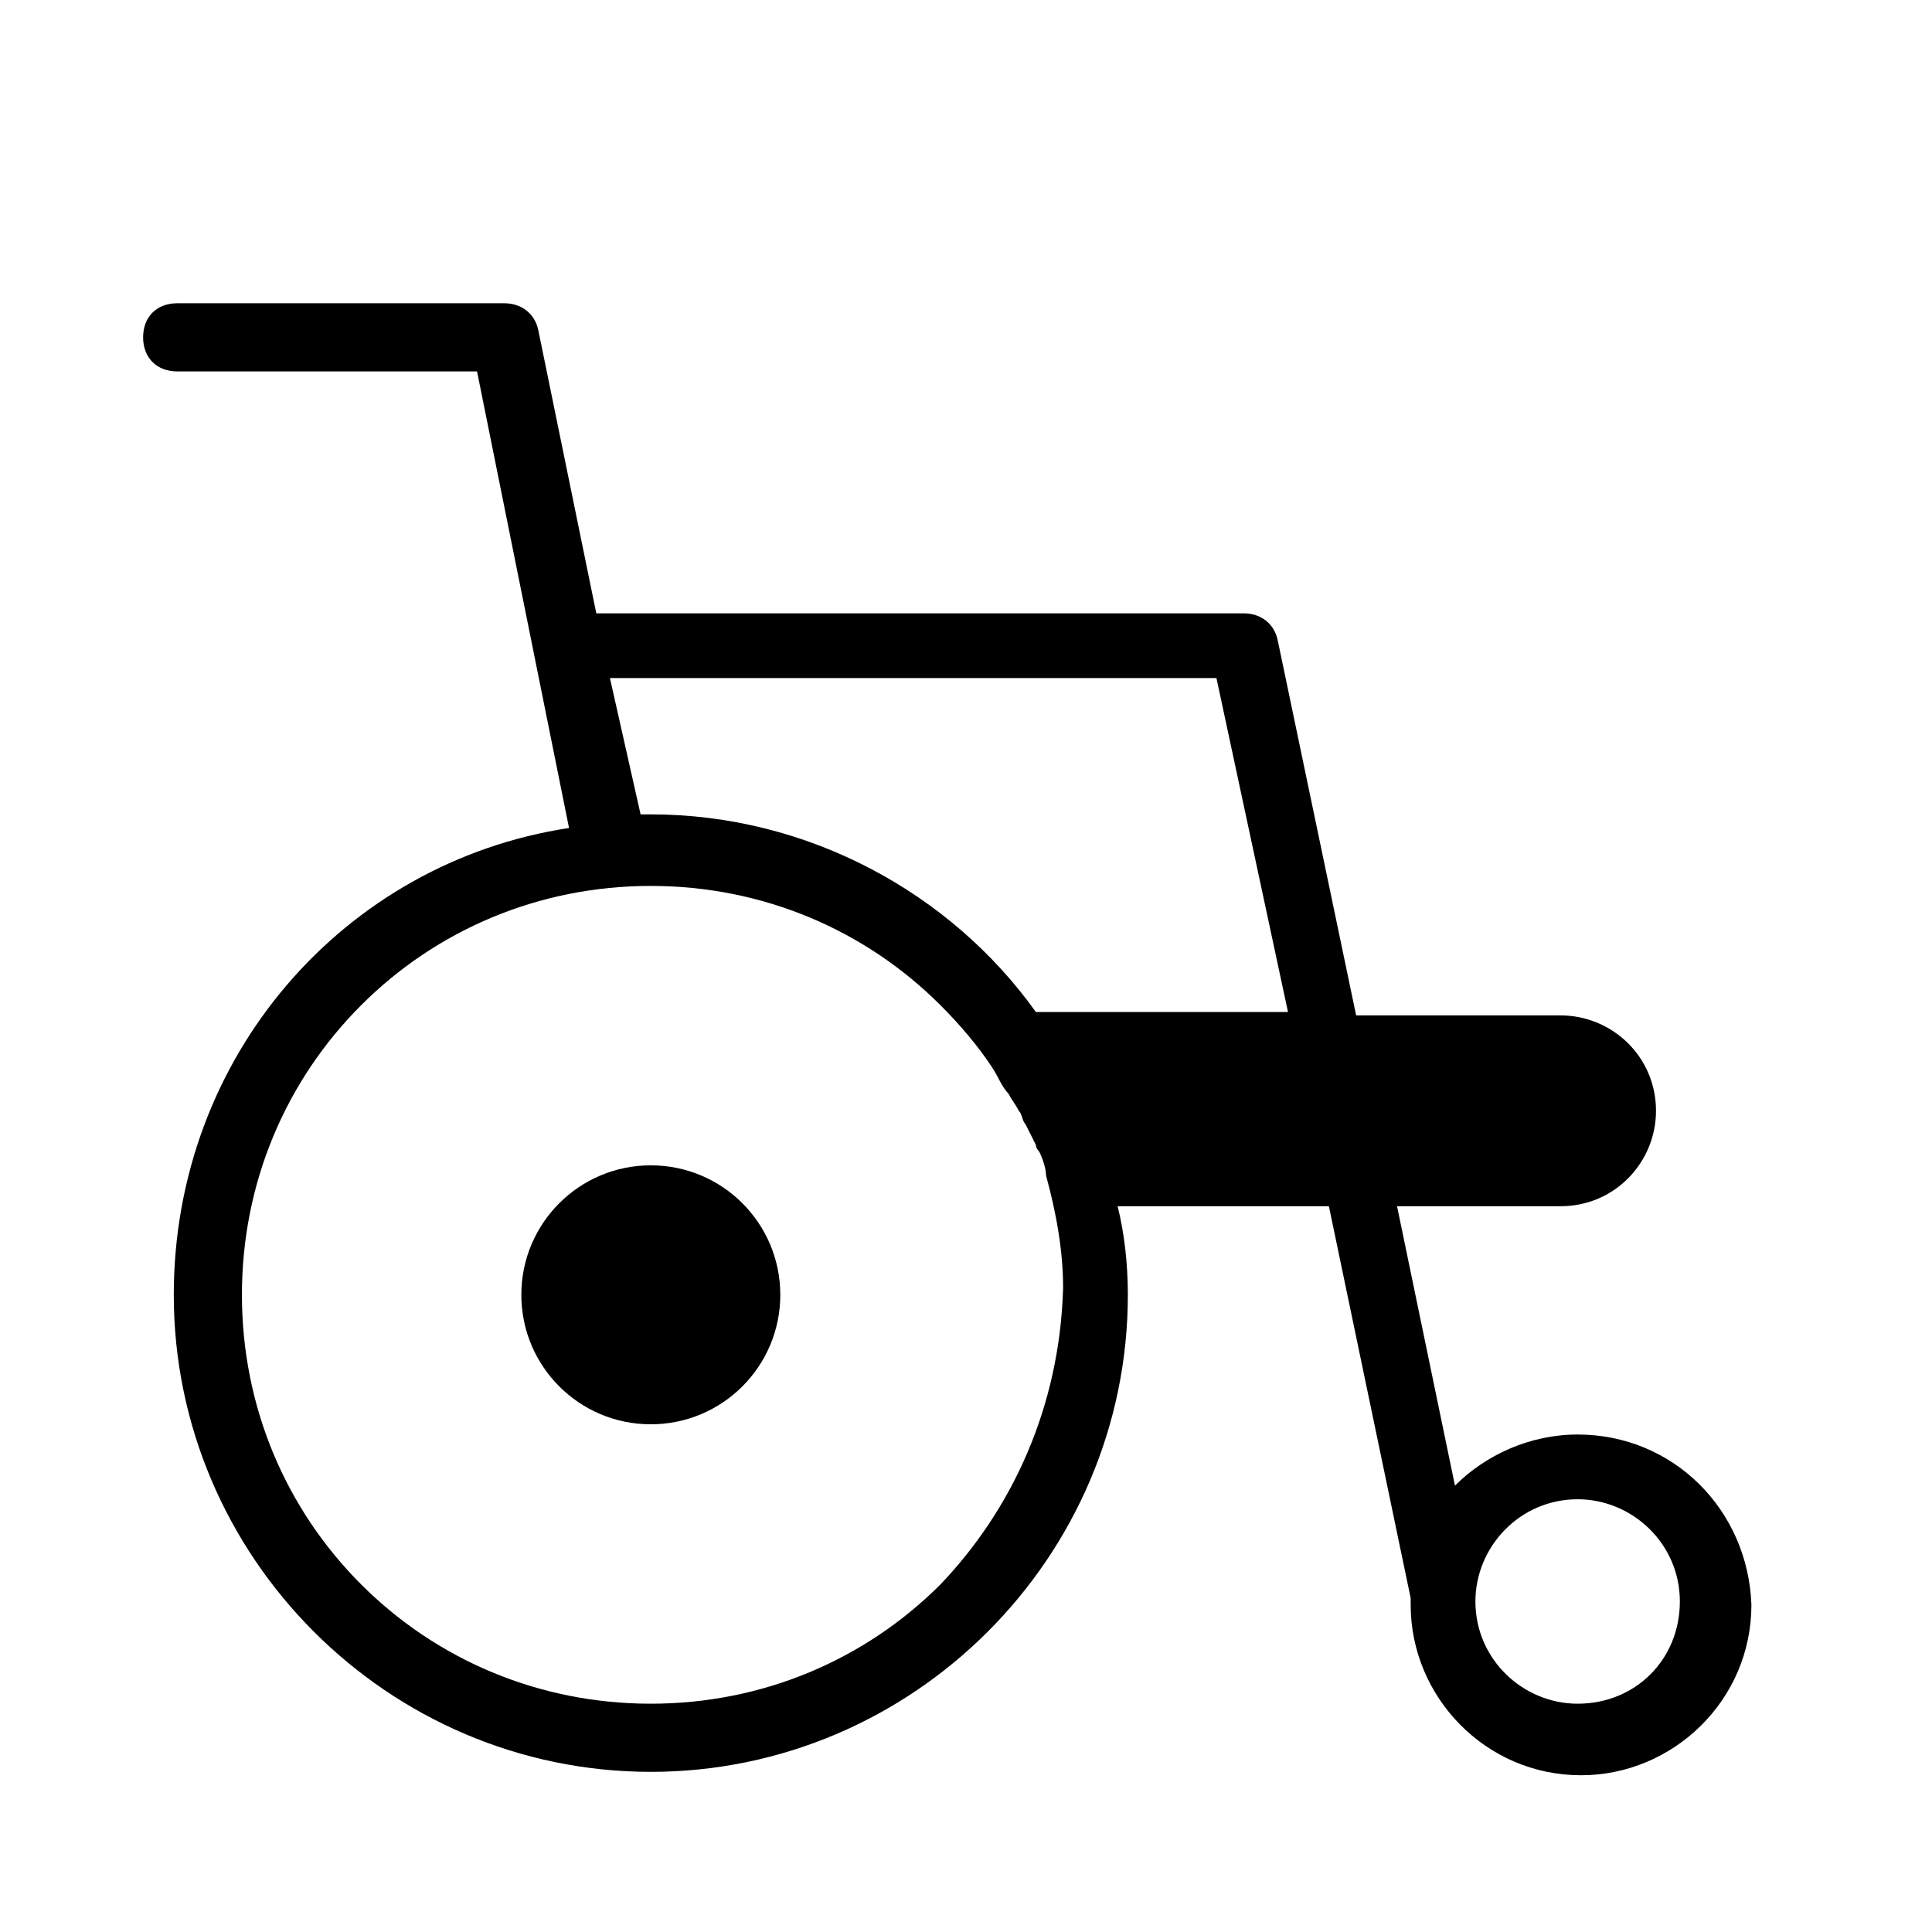 <?xml version="1.0" encoding="utf-8"?>
<!-- Generator: Adobe Illustrator 23.0.3, SVG Export Plug-In . SVG Version: 6.00 Build 0)  -->
<svg version="1.1" id="レイヤー_1" xmlns="http://www.w3.org/2000/svg" xmlns:xlink="http://www.w3.org/1999/xlink" x="0px"
	 y="0px" viewBox="0 0 56.7 56.7" style="enable-background:new 0 0 56.7 56.7;" xml:space="preserve">
<style type="text/css">
	.st0{fill:none;stroke:#231815;stroke-width:2;stroke-linecap:round;stroke-linejoin:round;stroke-miterlimit:10;}
	.st1{stroke:#000000;stroke-width:2;stroke-linecap:round;stroke-linejoin:round;stroke-miterlimit:10;}
	.st2{fill:none;stroke:#000000;stroke-width:2;stroke-linecap:round;stroke-linejoin:round;stroke-miterlimit:10;}
	.st3{fill:none;stroke:#000000;stroke-width:0.5;stroke-miterlimit:10;}
	.st4{fill:none;stroke:#00A0E9;stroke-width:0.5;stroke-miterlimit:10;}
	.st5{fill:#FF0000;}
	.st6{fill:none;stroke:#FF0000;stroke-width:0.5;stroke-miterlimit:10;}
	.st7{fill:#231815;}
</style>
<g>
	<path d="M46.3,42.1c-1.4,0-2.7,0.6-3.6,1.5L41,35.4h4.8c1.6,0,2.8-1.3,2.8-2.8c0-1.6-1.3-2.8-2.8-2.8h-6l-2.3-11
		c-0.1-0.5-0.5-0.8-1-0.8h-19l-1.7-8.3c-0.1-0.5-0.5-0.8-1-0.8H5.2c-0.6,0-1,0.4-1,1c0,0.6,0.4,1,1,1v0H14l2.7,13.4
		C10.1,25.3,5.1,31,5.1,38c0,7.7,6.3,14,14,14c7.7,0,14-6.3,14-14c0-0.9-0.1-1.8-0.3-2.6H39l2.4,11.5c0,0.1,0,0.1,0,0.2
		c0,2.7,2.2,5,5,5c2.7,0,5-2.2,5-5C51.3,44.3,49.1,42.1,46.3,42.1z M17.9,19.9h17.8l2.1,9.8h-7.4c-2.5-3.5-6.7-5.8-11.3-5.8
		c-0.1,0-0.2,0-0.3,0L17.9,19.9z M27.6,46.5c-2.2,2.2-5.2,3.5-8.5,3.5c-3.3,0-6.3-1.3-8.5-3.5c-2.2-2.2-3.5-5.2-3.5-8.5
		c0-3.3,1.3-6.3,3.5-8.5c2.2-2.2,5.2-3.5,8.5-3.5c3.3,0,6.3,1.3,8.5,3.5c0.6,0.6,1.1,1.2,1.5,1.8l0,0c0,0,0,0,0,0
		c0.2,0.3,0.3,0.6,0.5,0.8c0.1,0.2,0.2,0.3,0.3,0.5c0.1,0.1,0.1,0.3,0.2,0.4c0.1,0.2,0.2,0.4,0.3,0.6c0,0.1,0.1,0.2,0.1,0.2
		c0.1,0.2,0.2,0.5,0.2,0.7c0,0,0,0,0,0c0.3,1.1,0.5,2.2,0.5,3.3C31.1,41.3,29.7,44.3,27.6,46.5z M46.3,50c-1.6,0-3-1.3-3-3
		c0-1.6,1.3-3,3-3c1.6,0,3,1.3,3,3C49.3,48.7,48,50,46.3,50z"/>
	<path d="M19.1,34.2c-2.1,0-3.8,1.7-3.8,3.8c0,2.1,1.7,3.8,3.8,3.8c2.1,0,3.8-1.7,3.8-3.8C22.9,35.9,21.2,34.2,19.1,34.2z"/>
</g>
</svg>

